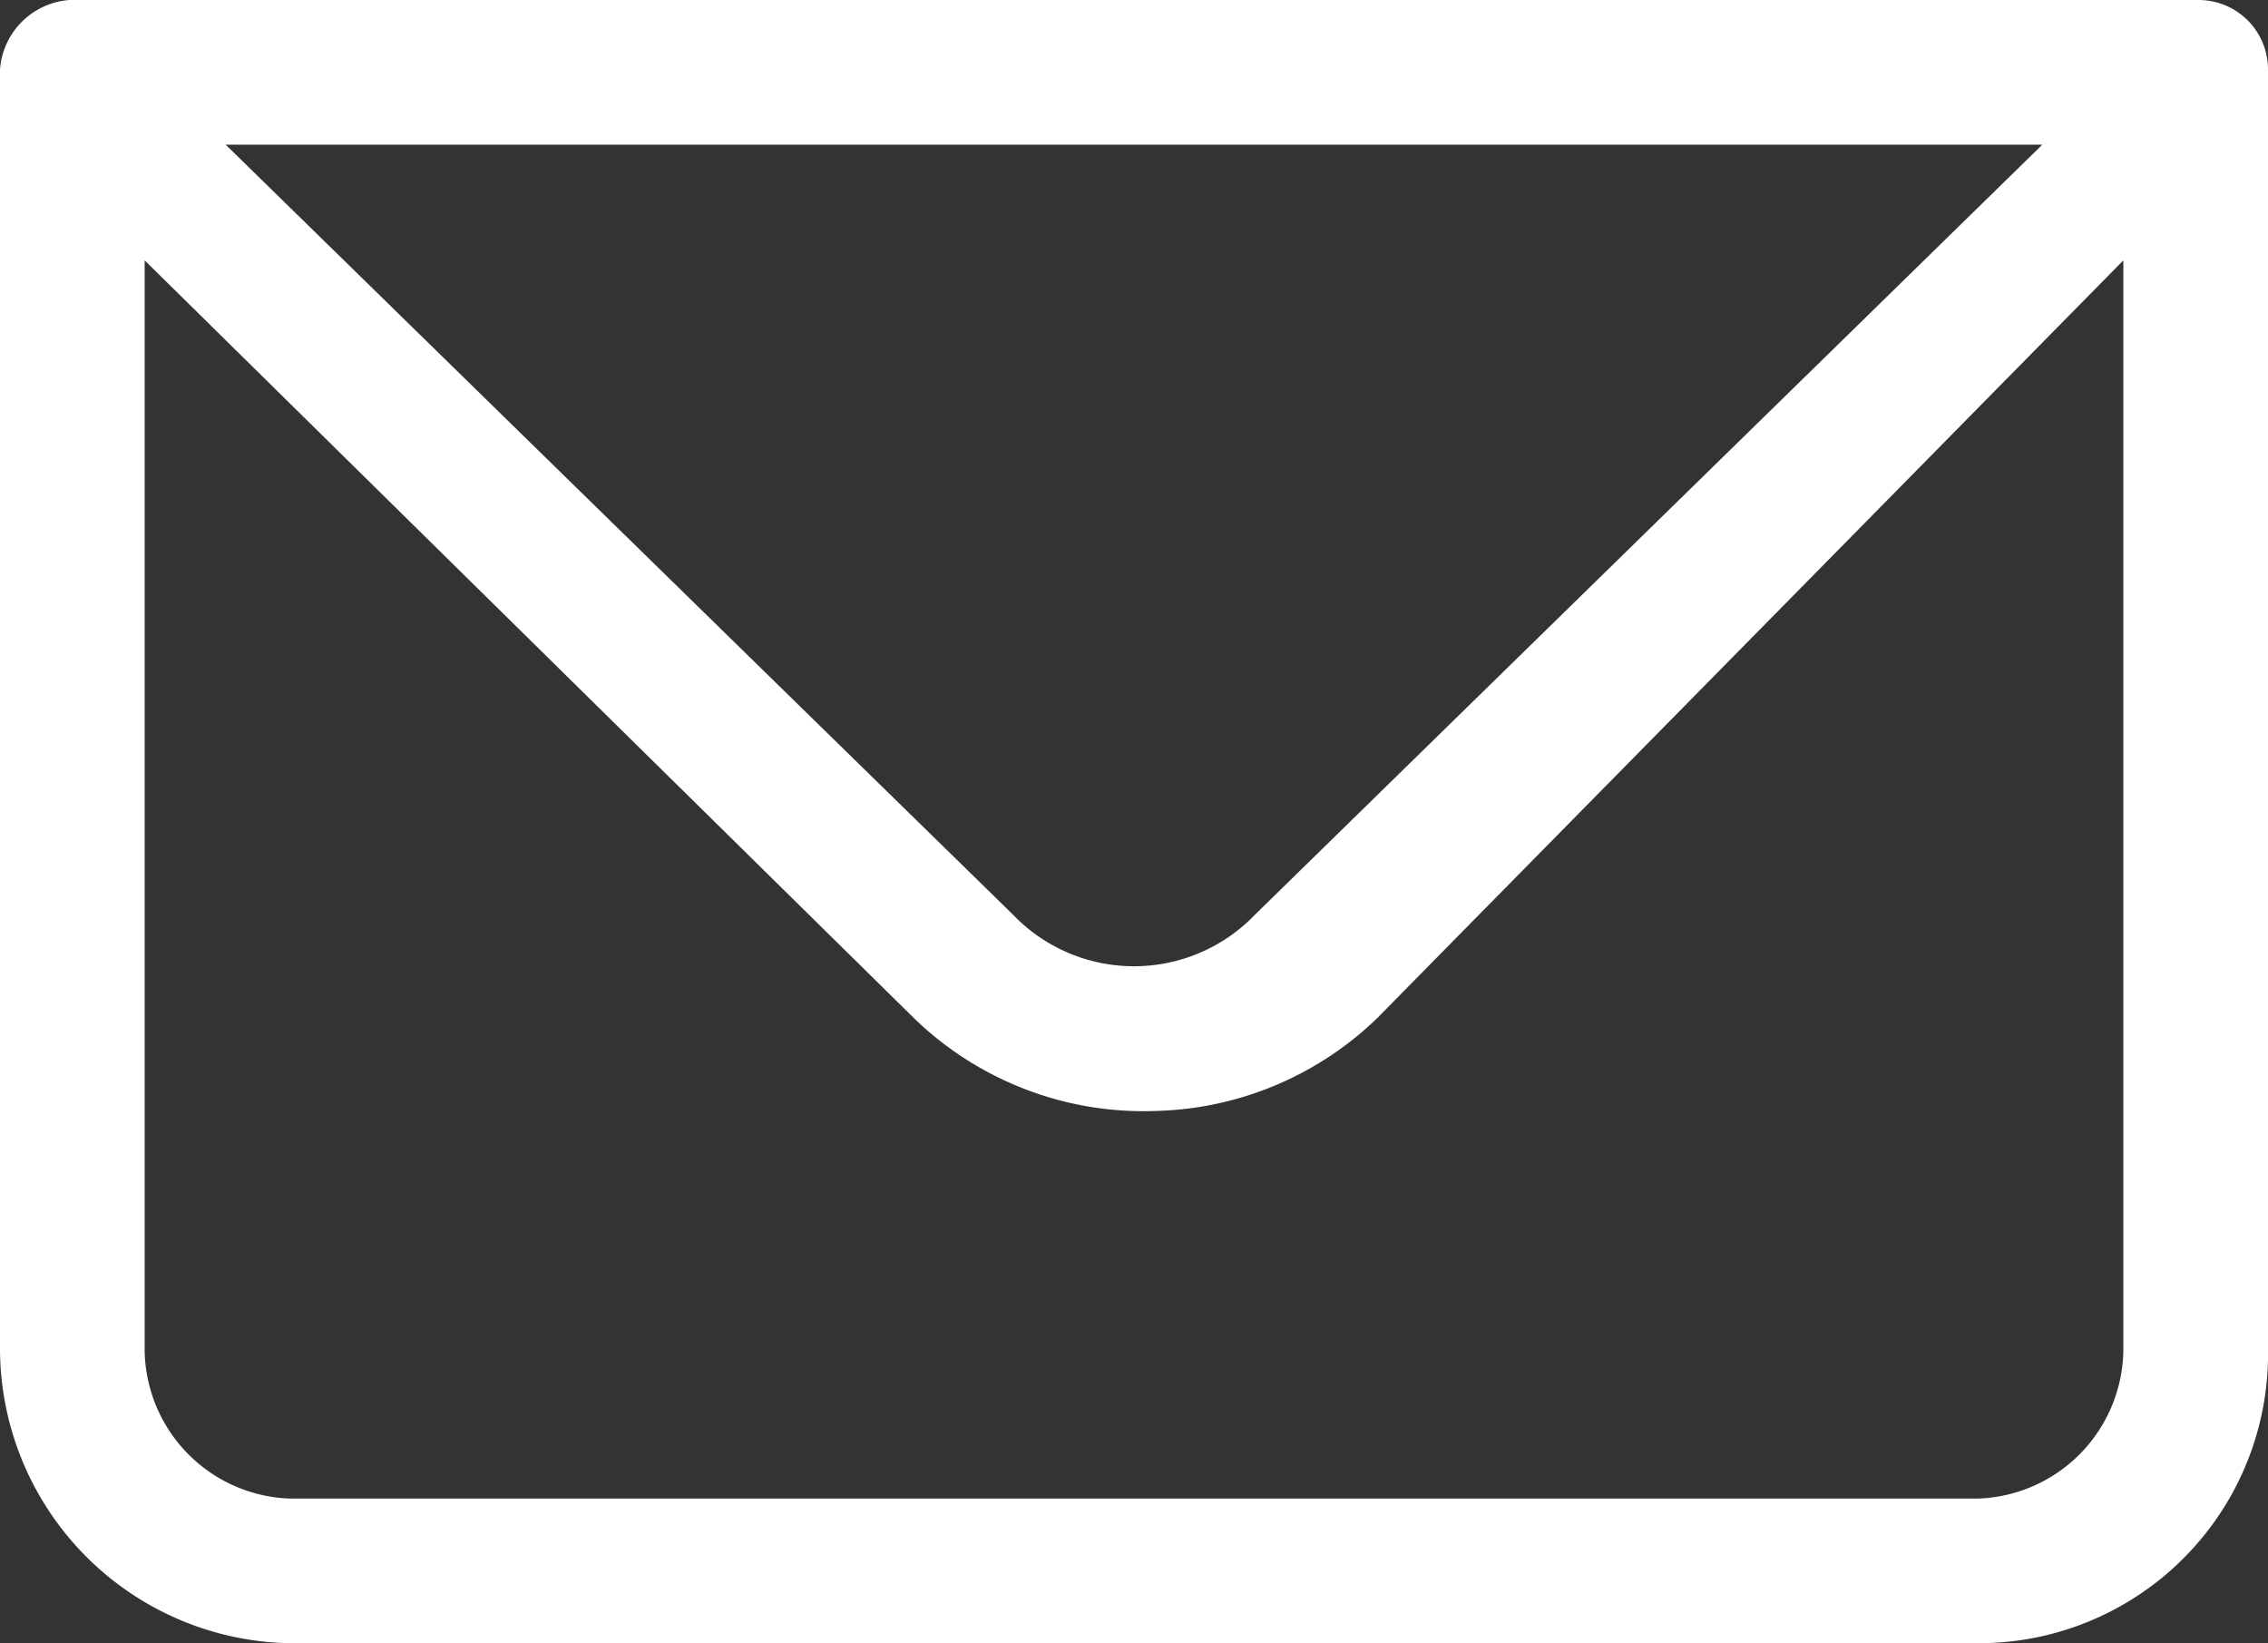 <svg xmlns="http://www.w3.org/2000/svg" viewBox="0 0 3.92 2.84"><rect x="0" y="0" width="3.92" height="2.84" fill="#333333" stroke="none"/><path d="M3.92.12A.12.12 0 003.8 0H.12A.13.13 0 000 .12v2.21a.51.51 0 00.5.51h2.92a.5.5 0 00.5-.51zm-.5 2.47H.5a.26.26 0 01-.25-.26V.45l1.33 1.31a.57.57 0 00.42.16.57.57 0 00.38-.16L3.67.45v1.88a.26.26 0 01-.25.26zM.39.25h3.14L2.17 1.58a.29.29 0 01-.42 0z" fill="#fff" data-name="レイヤー 2"/></svg>